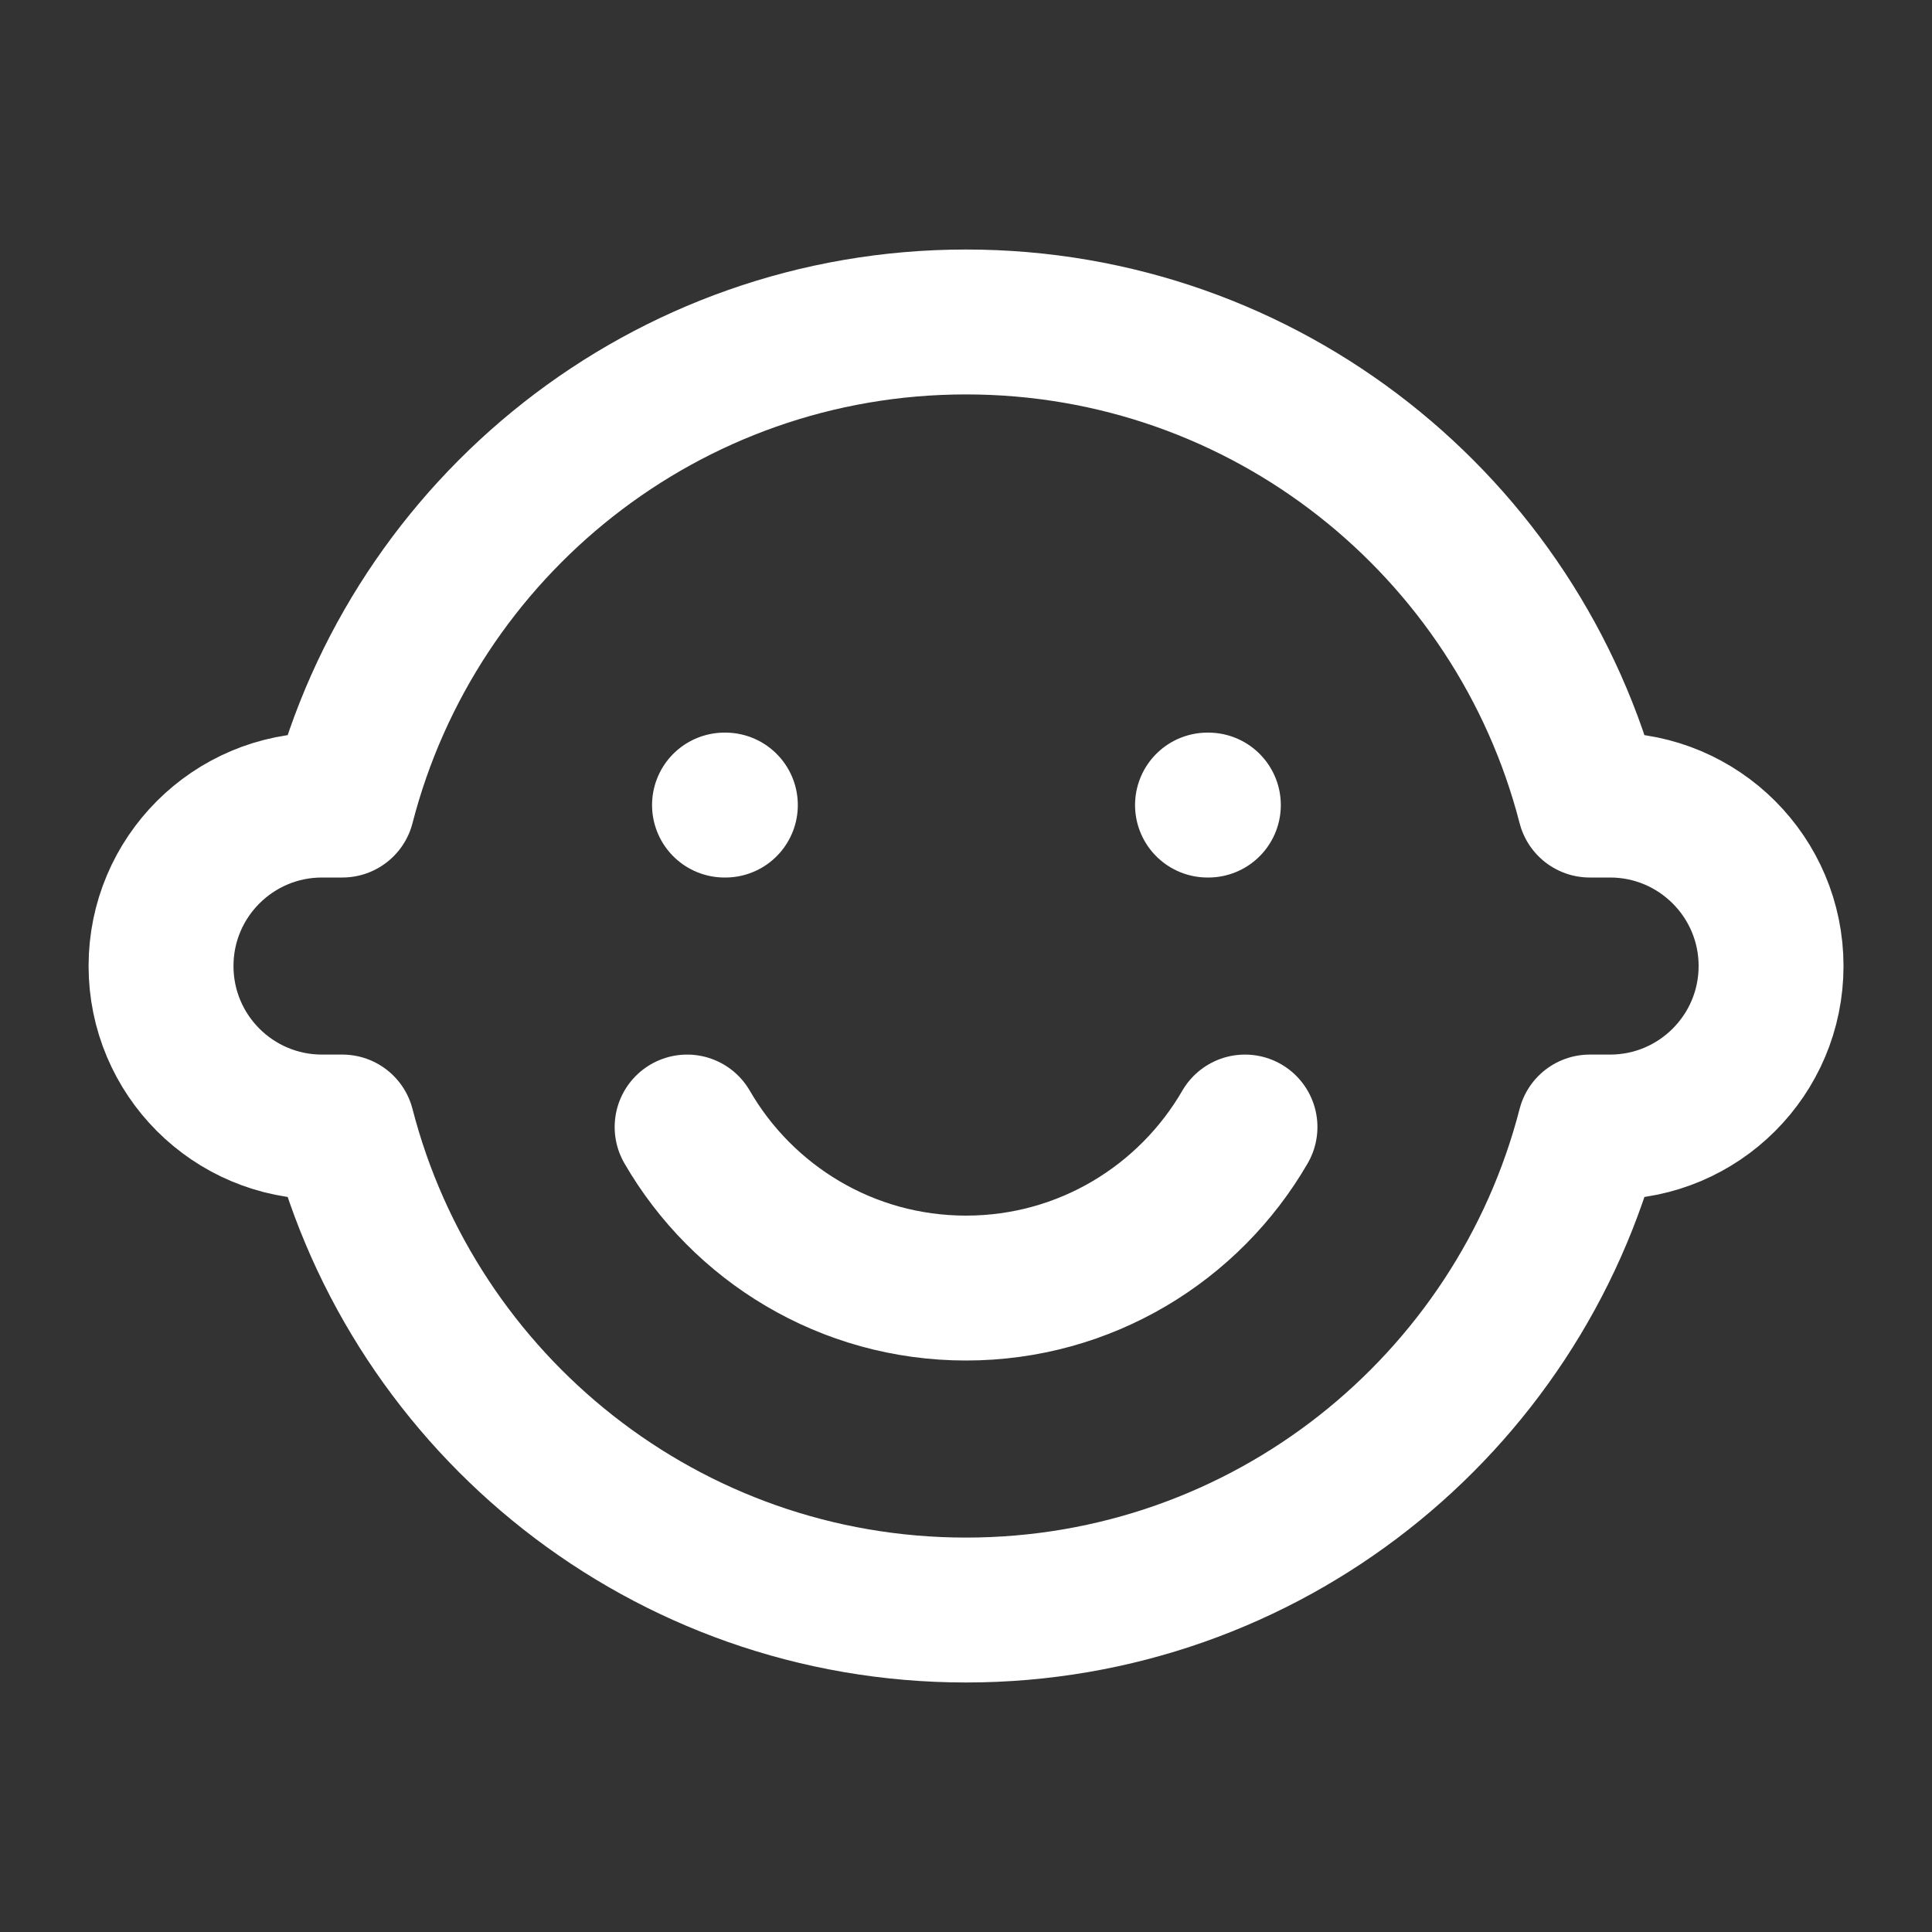 <svg width="20" height="20" viewBox="0 0 20 20" fill="none" xmlns="http://www.w3.org/2000/svg">
<rect x="0" y="0" width="20" height="20" fill="#333333" stroke="none"/>
<path d="M7.5 8.334H7.509M12.5 8.334H12.509M7.113 11.667C7.689 12.663 8.767 13.334 10 13.334C11.234 13.334 12.311 12.663 12.888 11.667M10 16.667C13.107 16.667 15.717 14.542 16.457 11.667H16.667C17.587 11.667 18.334 10.921 18.334 10C18.334 9.08 17.587 8.334 16.667 8.334H16.457C15.717 5.458 13.107 3.333 10 3.333C6.894 3.333 4.284 5.458 3.544 8.334H3.334C2.413 8.334 1.667 9.08 1.667 10C1.667 10.921 2.413 11.667 3.334 11.667H3.544C4.284 14.542 6.894 16.667 10 16.667Z" stroke="white" stroke-width="1.5" stroke-linecap="round" stroke-linejoin="round"/>
</svg>
